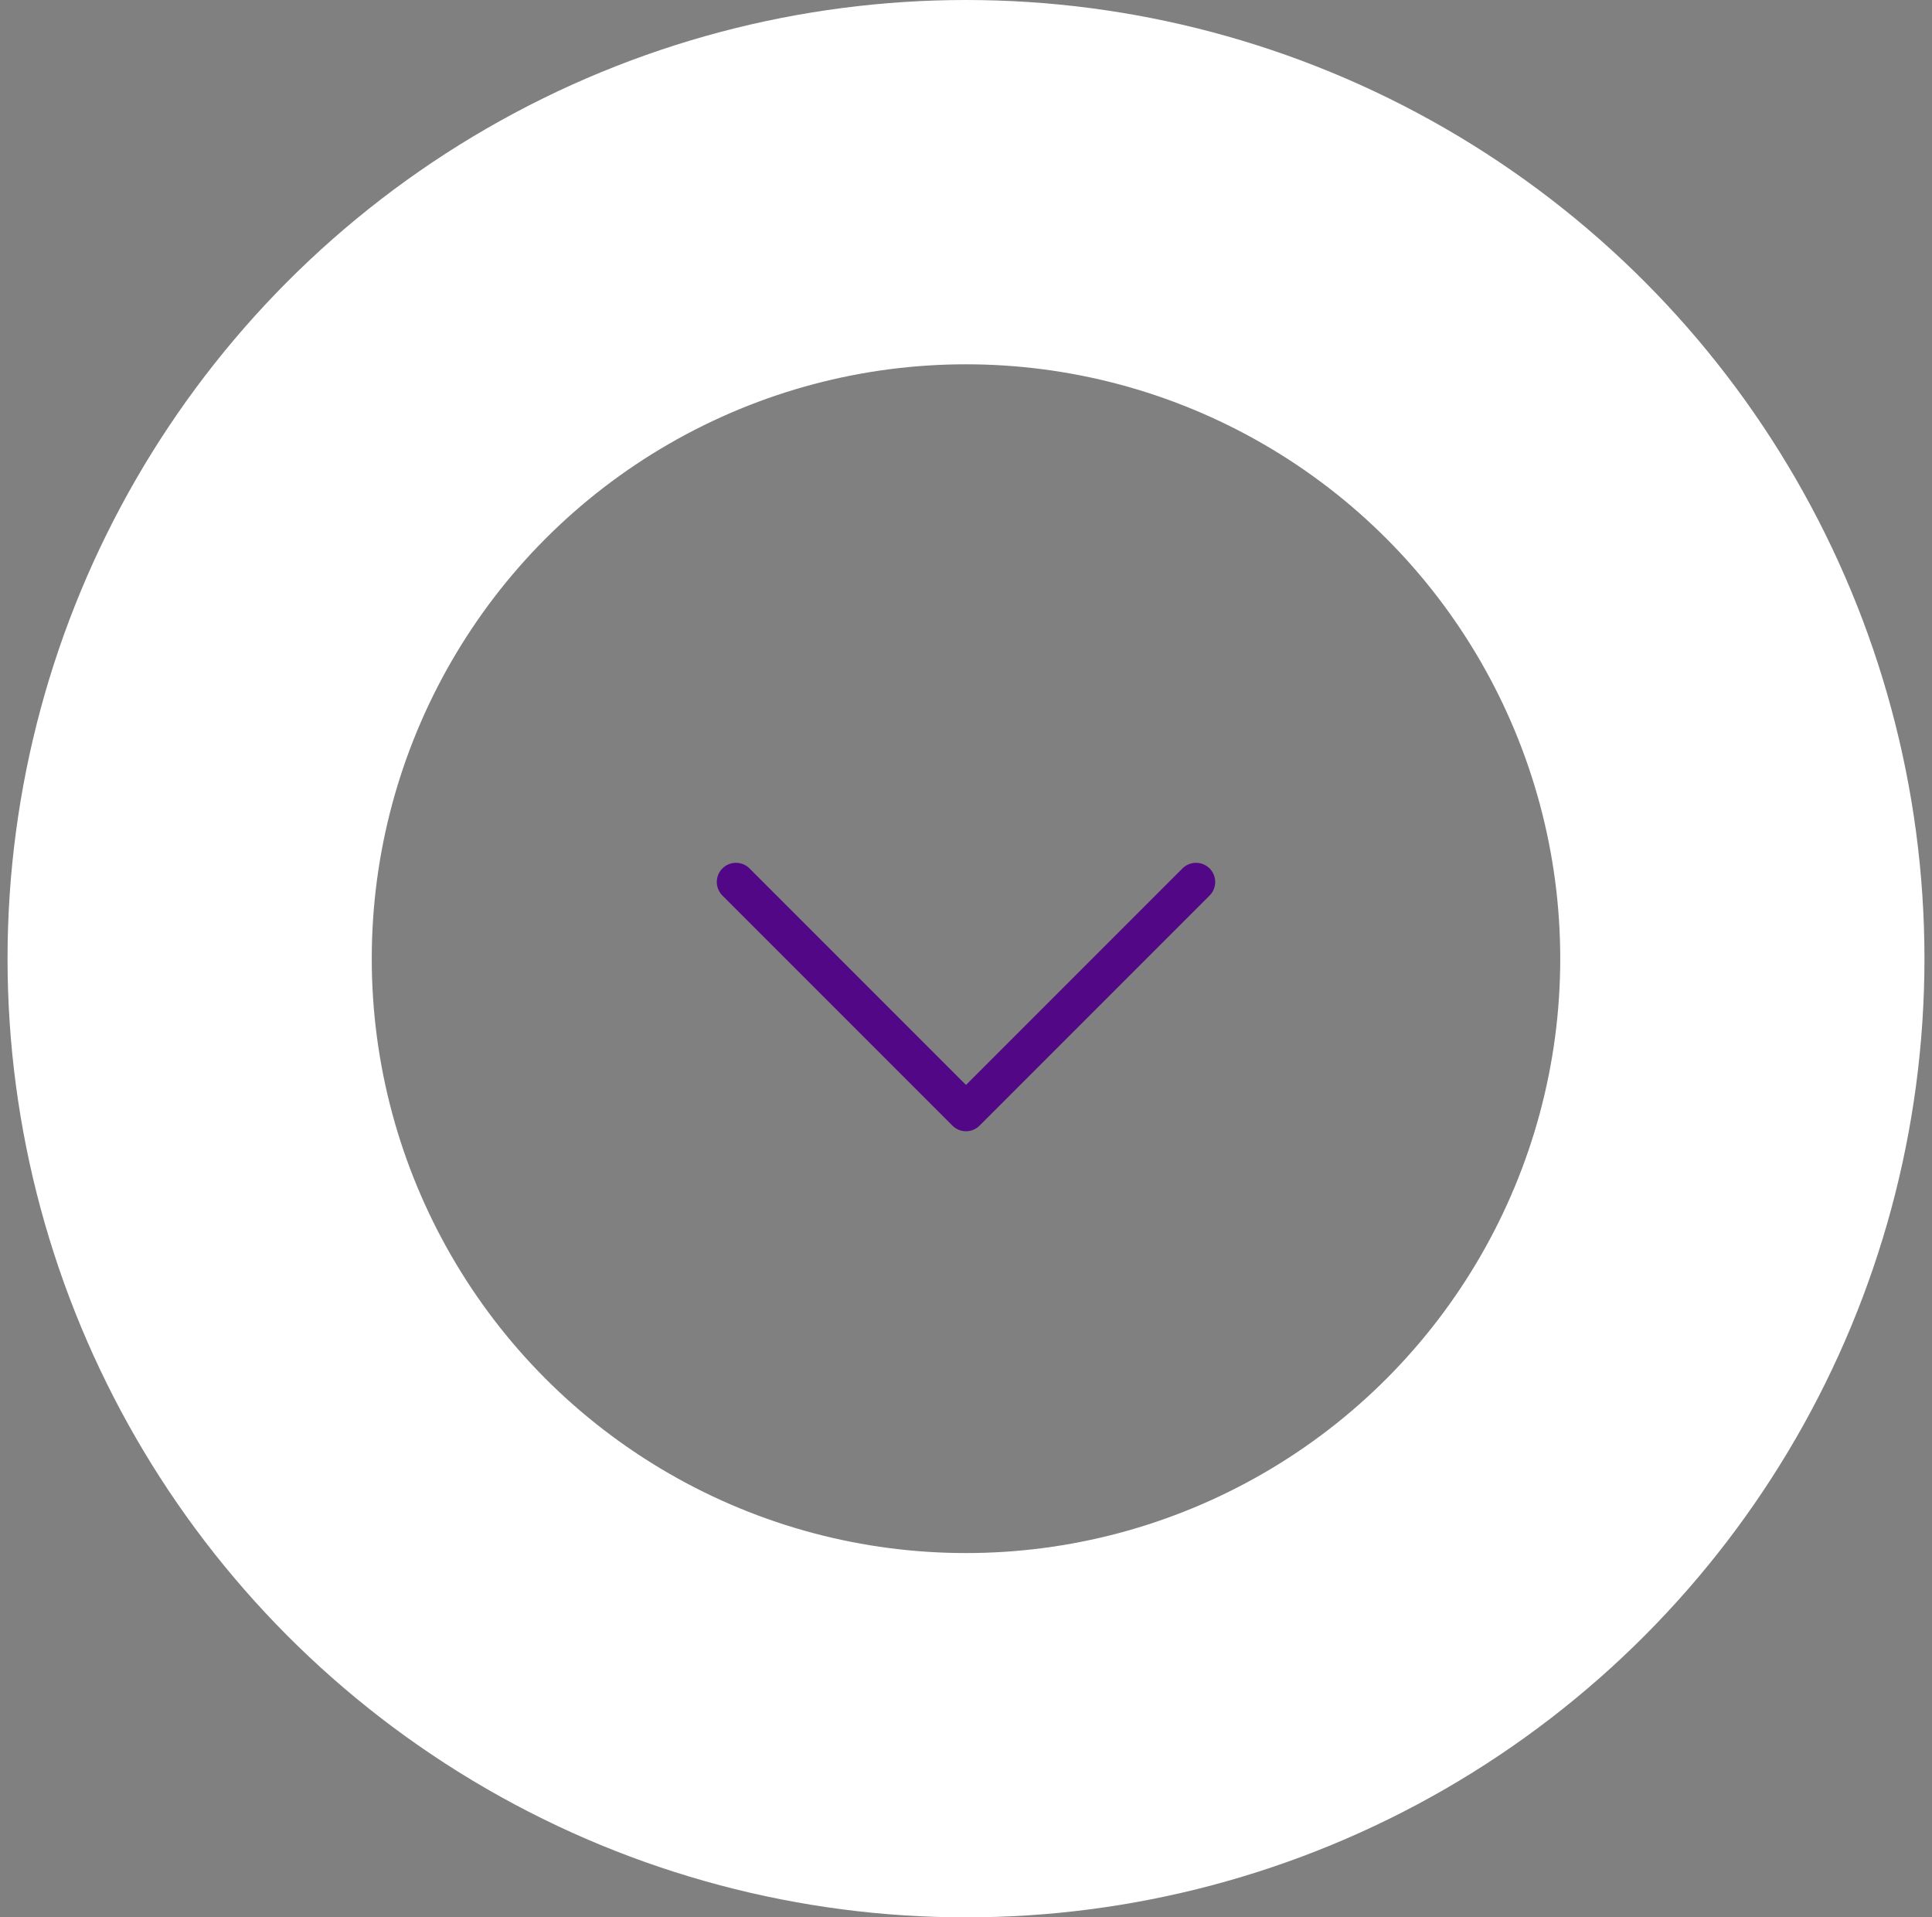 <?xml version="1.0" encoding="UTF-8"?> <svg xmlns="http://www.w3.org/2000/svg" width="128" height="127" viewBox="0 0 128 127" fill="none"><rect x="0" y="0" width="128" height="127" fill="#808080" stroke="none"/> <path d="M79.24 58.42L64 73.66L48.76 58.42M109.72 63.5C109.72 38.249 89.25 17.78 64 17.78C38.749 17.78 18.28 38.249 18.28 63.5C18.28 88.75 38.749 109.22 64 109.22C89.25 109.22 109.72 88.75 109.72 63.5Z" stroke="#520786" stroke-width="2.54" stroke-linecap="round" stroke-linejoin="round"></path> <circle cx="64" cy="63.5" r="51.435" stroke="white" stroke-width="24.13"></circle> </svg> 